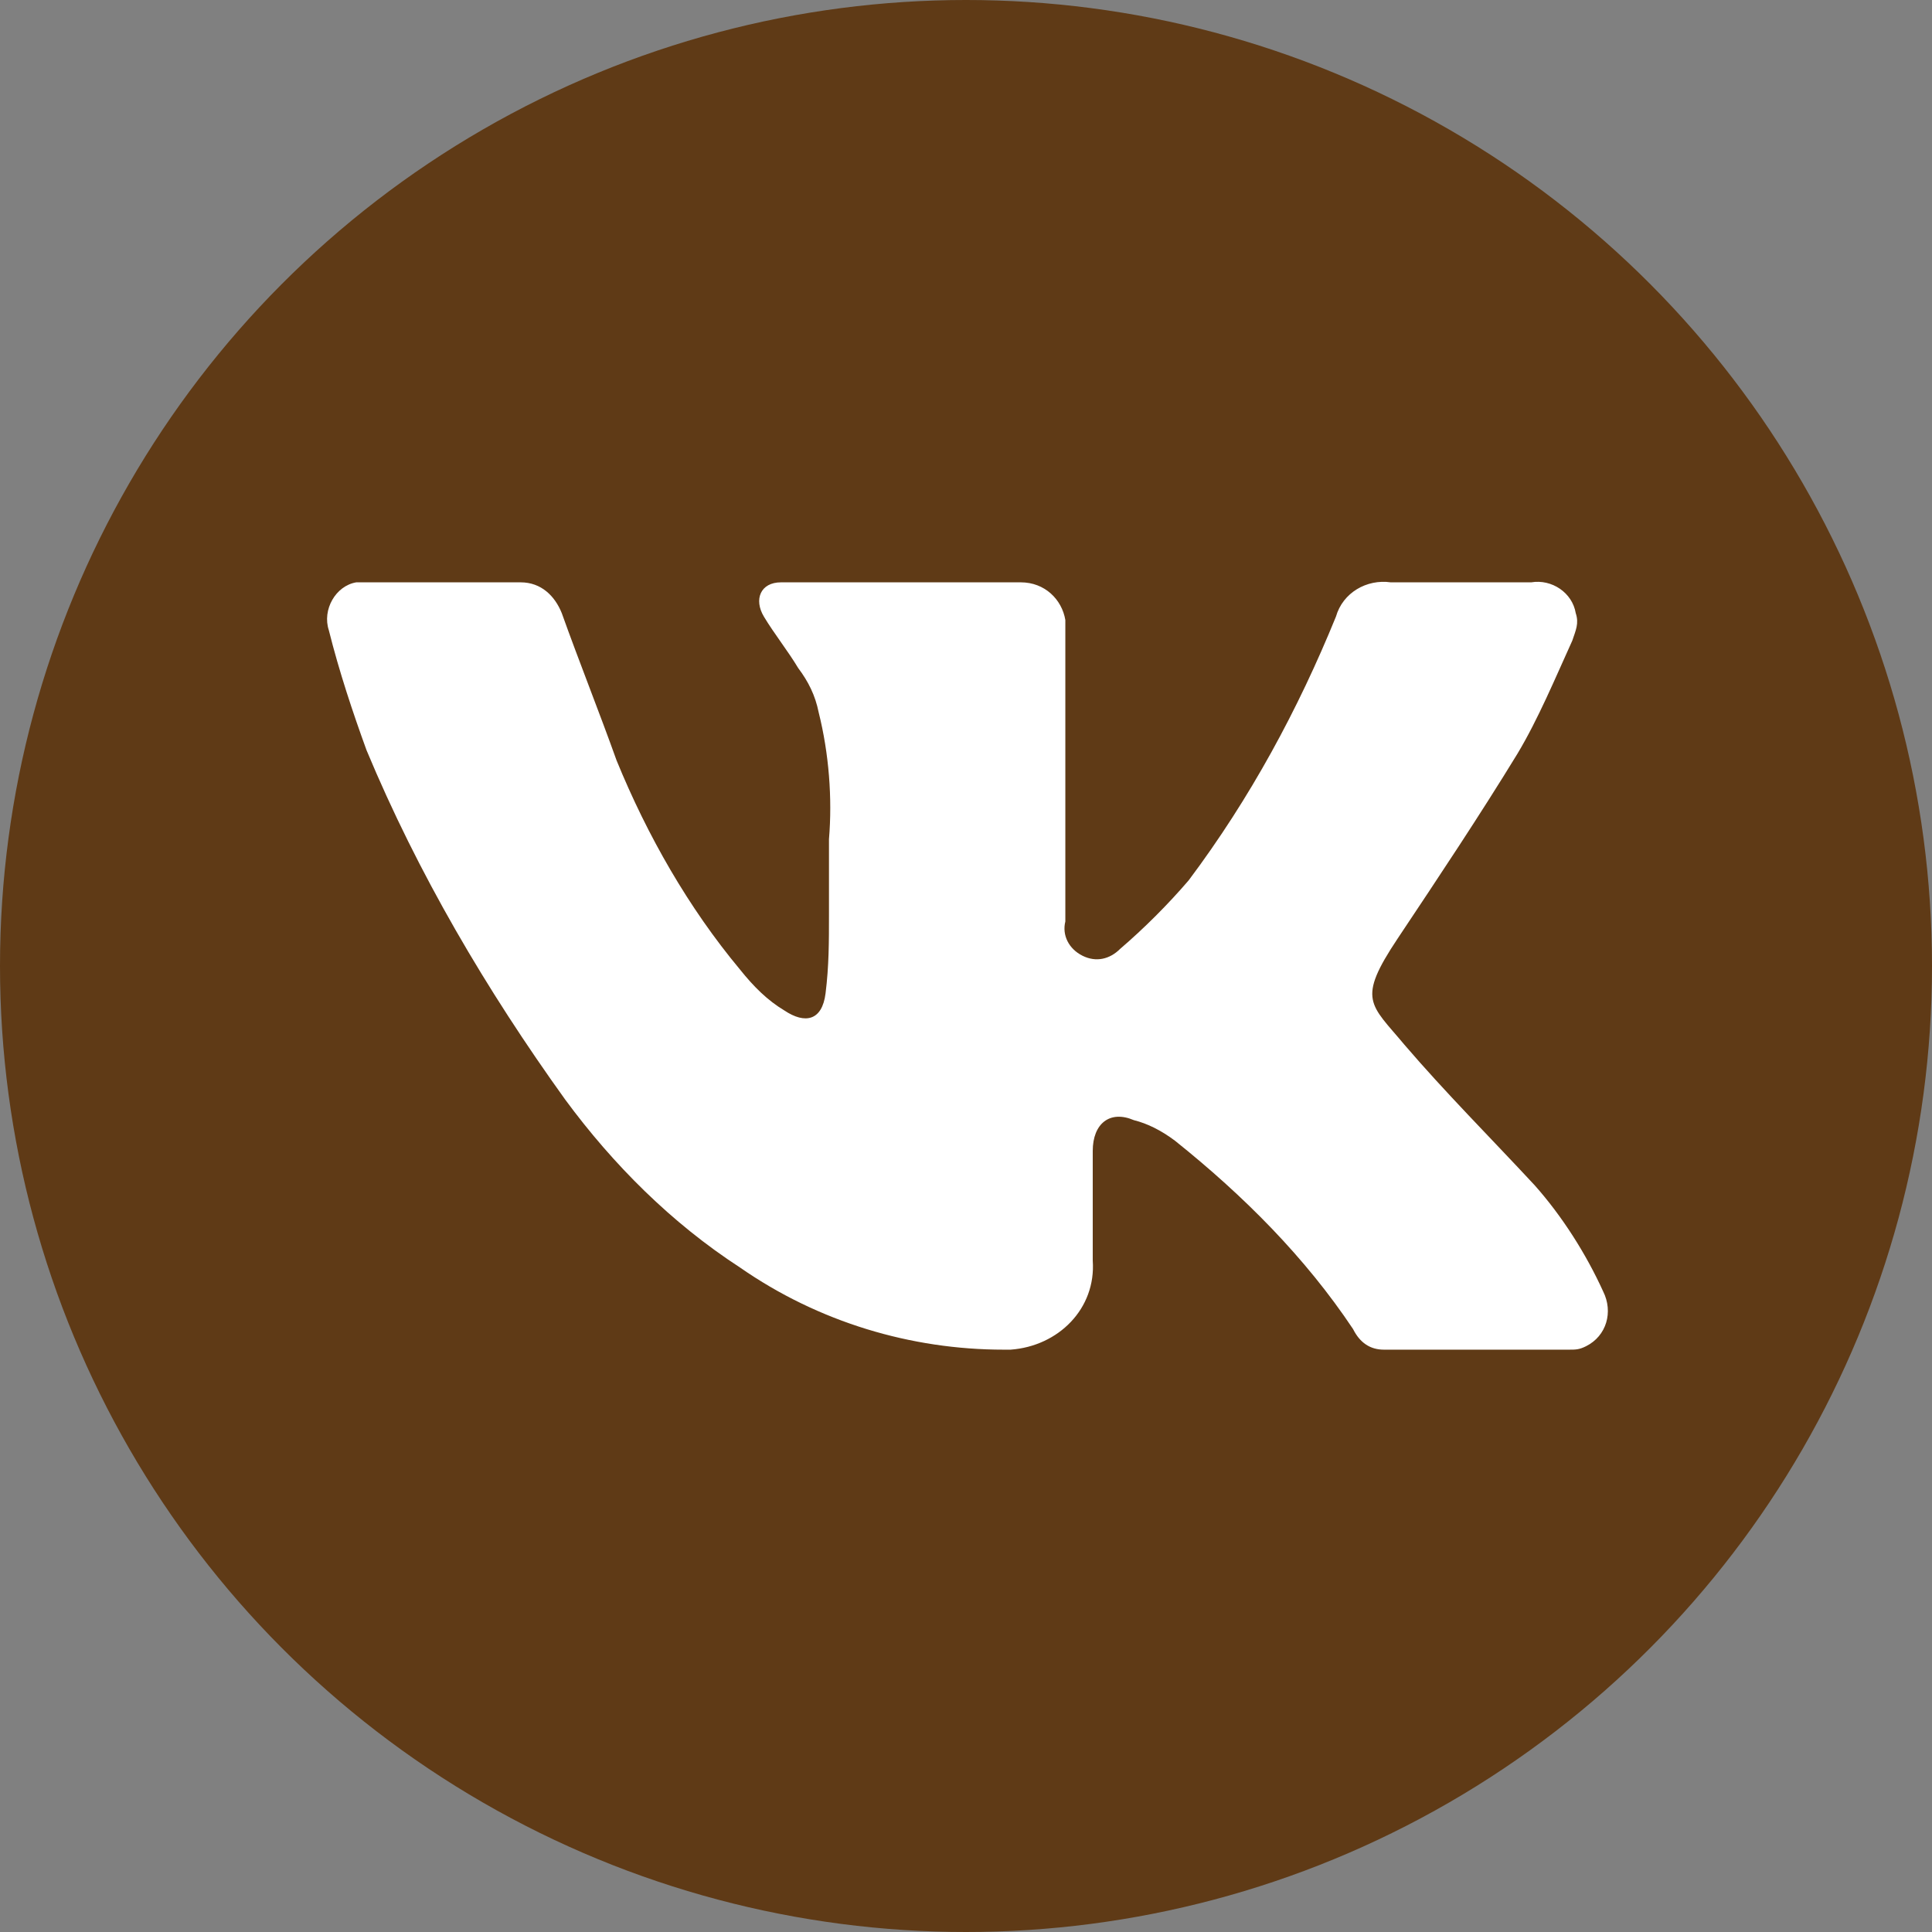 <?xml version="1.0" encoding="UTF-8"?> <!-- Generator: Adobe Illustrator 24.2.3, SVG Export Plug-In . SVG Version: 6.00 Build 0) --> <svg xmlns="http://www.w3.org/2000/svg" xmlns:xlink="http://www.w3.org/1999/xlink" id="Слой_1" x="0px" y="0px" viewBox="0 0 56.4 56.4" style="enable-background:new 0 0 56.4 56.4;" xml:space="preserve"><rect x="0" y="0" width="56.4" height="56.4" fill="#808080" stroke="none"/> <style type="text/css"> .st0{fill:#5F3A16;} .st1{fill:#FFFFFF;} </style> <g id="Слой_2_1_"> <g id="Слой_1-2"> <circle class="st0" cx="28.2" cy="28.2" r="28.2"></circle> <path class="st1" d="M31.1,22.6v4.3c-0.1,0.4,0.1,0.8,0.5,1c0.4,0.2,0.8,0.1,1.1-0.2c0.7-0.6,1.4-1.3,2-2c1.8-2.4,3.2-5,4.3-7.7 c0.2-0.7,0.9-1.1,1.6-1h4.1c0.6-0.1,1.2,0.3,1.3,0.9c0.1,0.3,0,0.5-0.1,0.8c-0.5,1.1-1,2.3-1.6,3.3c-1.1,1.8-2.3,3.6-3.5,5.4 S40,29.3,41,30.5c1.2,1.4,2.5,2.7,3.8,4.1c0.8,0.9,1.5,2,2,3.1c0.3,0.6,0.1,1.3-0.5,1.6c-0.2,0.1-0.3,0.1-0.5,0.1 c-1.8,0-3.6,0-5.4,0c-0.4,0-0.7-0.2-0.9-0.6c-1.4-2.1-3.2-3.9-5.2-5.5c-0.4-0.3-0.8-0.5-1.2-0.6c-0.7-0.3-1.2,0.1-1.2,0.9 c0,1.1,0,2.1,0,3.2c0.1,1.4-1,2.5-2.4,2.6c-0.1,0-0.1,0-0.2,0c-2.7,0-5.4-0.8-7.7-2.4c-2-1.3-3.7-3-5.1-4.9 c-2.3-3.2-4.3-6.6-5.8-10.2c-0.4-1.1-0.8-2.3-1.1-3.5c-0.2-0.6,0.2-1.3,0.8-1.4c0.1,0,0.2,0,0.3,0c1.5,0,3,0,4.5,0 c0.6,0,1,0.4,1.2,0.9c0.5,1.4,1.1,2.9,1.6,4.3c0.9,2.2,2.1,4.3,3.6,6.1c0.4,0.5,0.8,0.9,1.3,1.2c0.6,0.4,1.1,0.3,1.2-0.5 c0.1-0.8,0.1-1.5,0.1-2.3c0-0.7,0-1.5,0-2.2c0.1-1.2,0-2.5-0.3-3.7c-0.1-0.5-0.3-0.9-0.6-1.3c-0.3-0.5-0.7-1-1-1.5s-0.1-1,0.5-1h7 c0.7,0,1.2,0.5,1.3,1.1c0,0,0,0.1,0,0.1L31.1,22.6z"></path> </g> </g> </svg> 